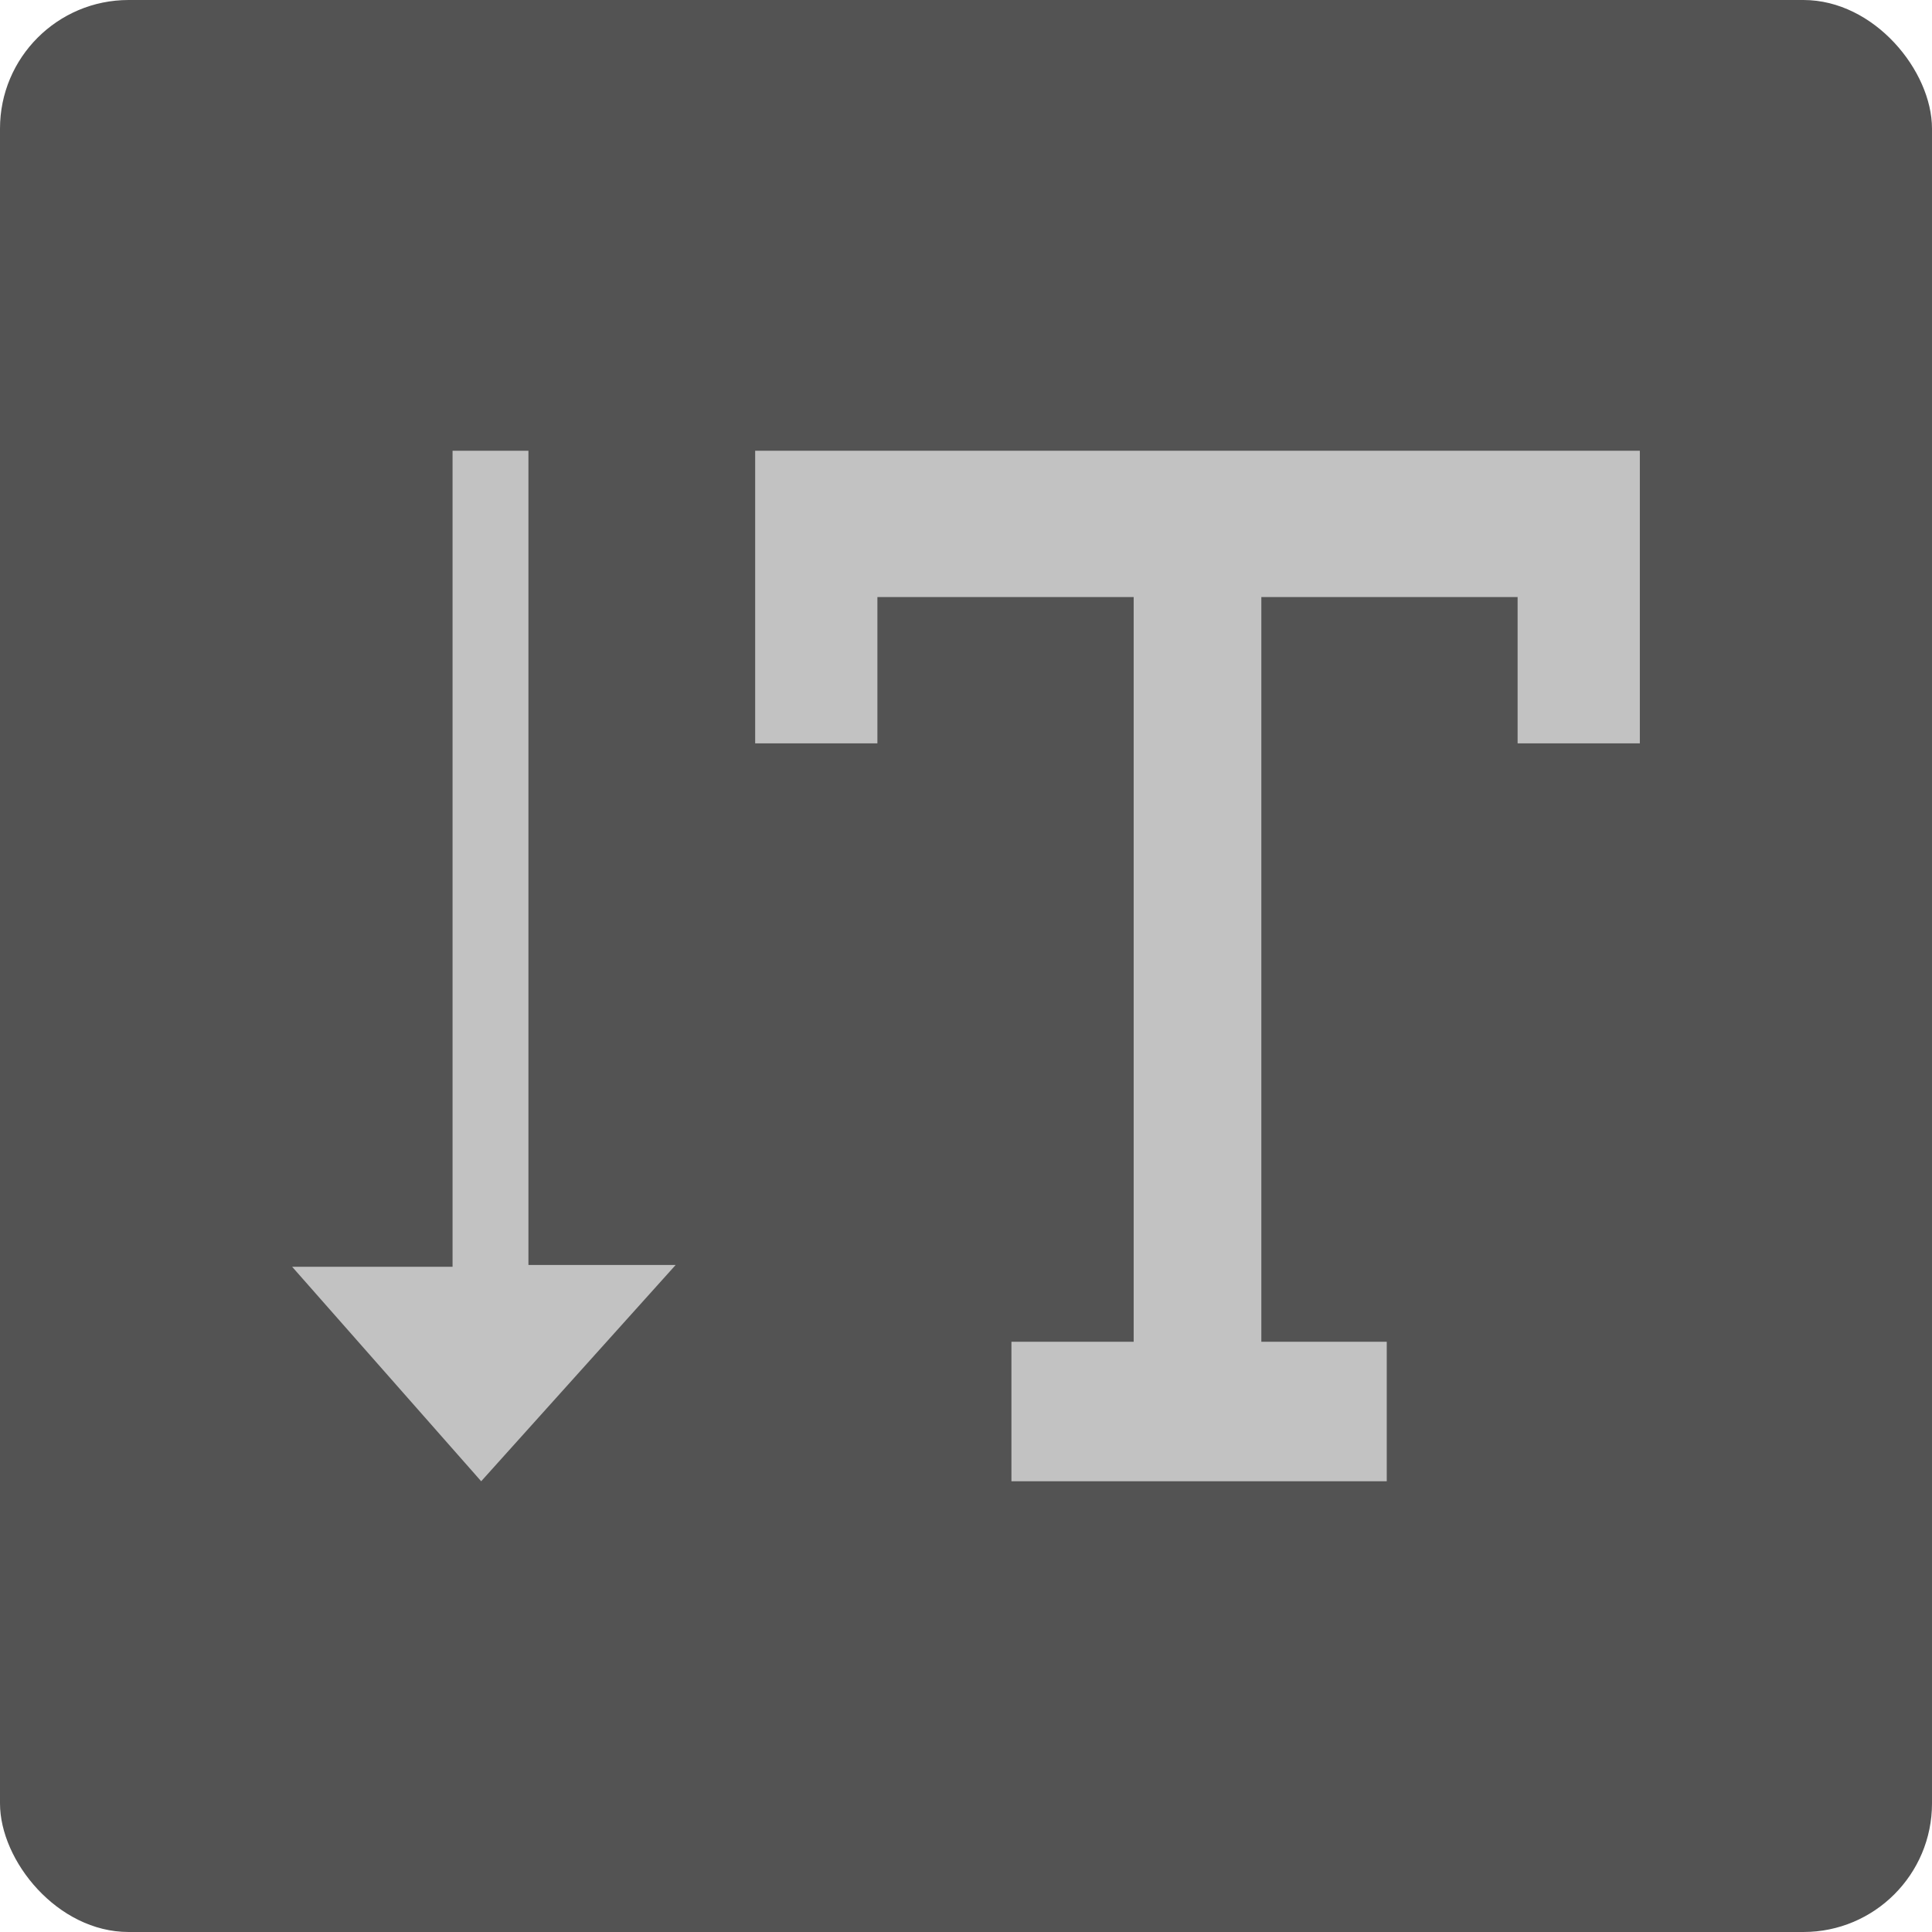 <svg xmlns="http://www.w3.org/2000/svg" id="Calque_2" data-name="Calque 2" viewBox="0 0 42.52 42.52"><rect x="0" width="42.52" height="42.52" rx="2.83" ry="2.83" style="fill: #535353;"></rect><g><polygon points="34.32 9.92 33.4 9.92 19.31 9.92 17.96 9.92 16.62 9.92 16.62 16.36 19.31 16.36 19.31 13.14 24.95 13.14 24.95 29.53 22.26 29.53 22.26 32.6 30.52 32.6 30.52 29.53 27.76 29.53 27.76 13.14 33.4 13.14 33.4 16.36 36.09 16.36 36.09 9.92 34.32 9.92" style="fill: #c2c2c2;"></polygon><polygon points="9.96 9.92 9.96 27.88 6.43 27.88 10.59 32.6 14.87 27.84 11.63 27.84 11.63 9.92 9.96 9.92" style="fill: #c2c2c2;"></polygon></g></svg>